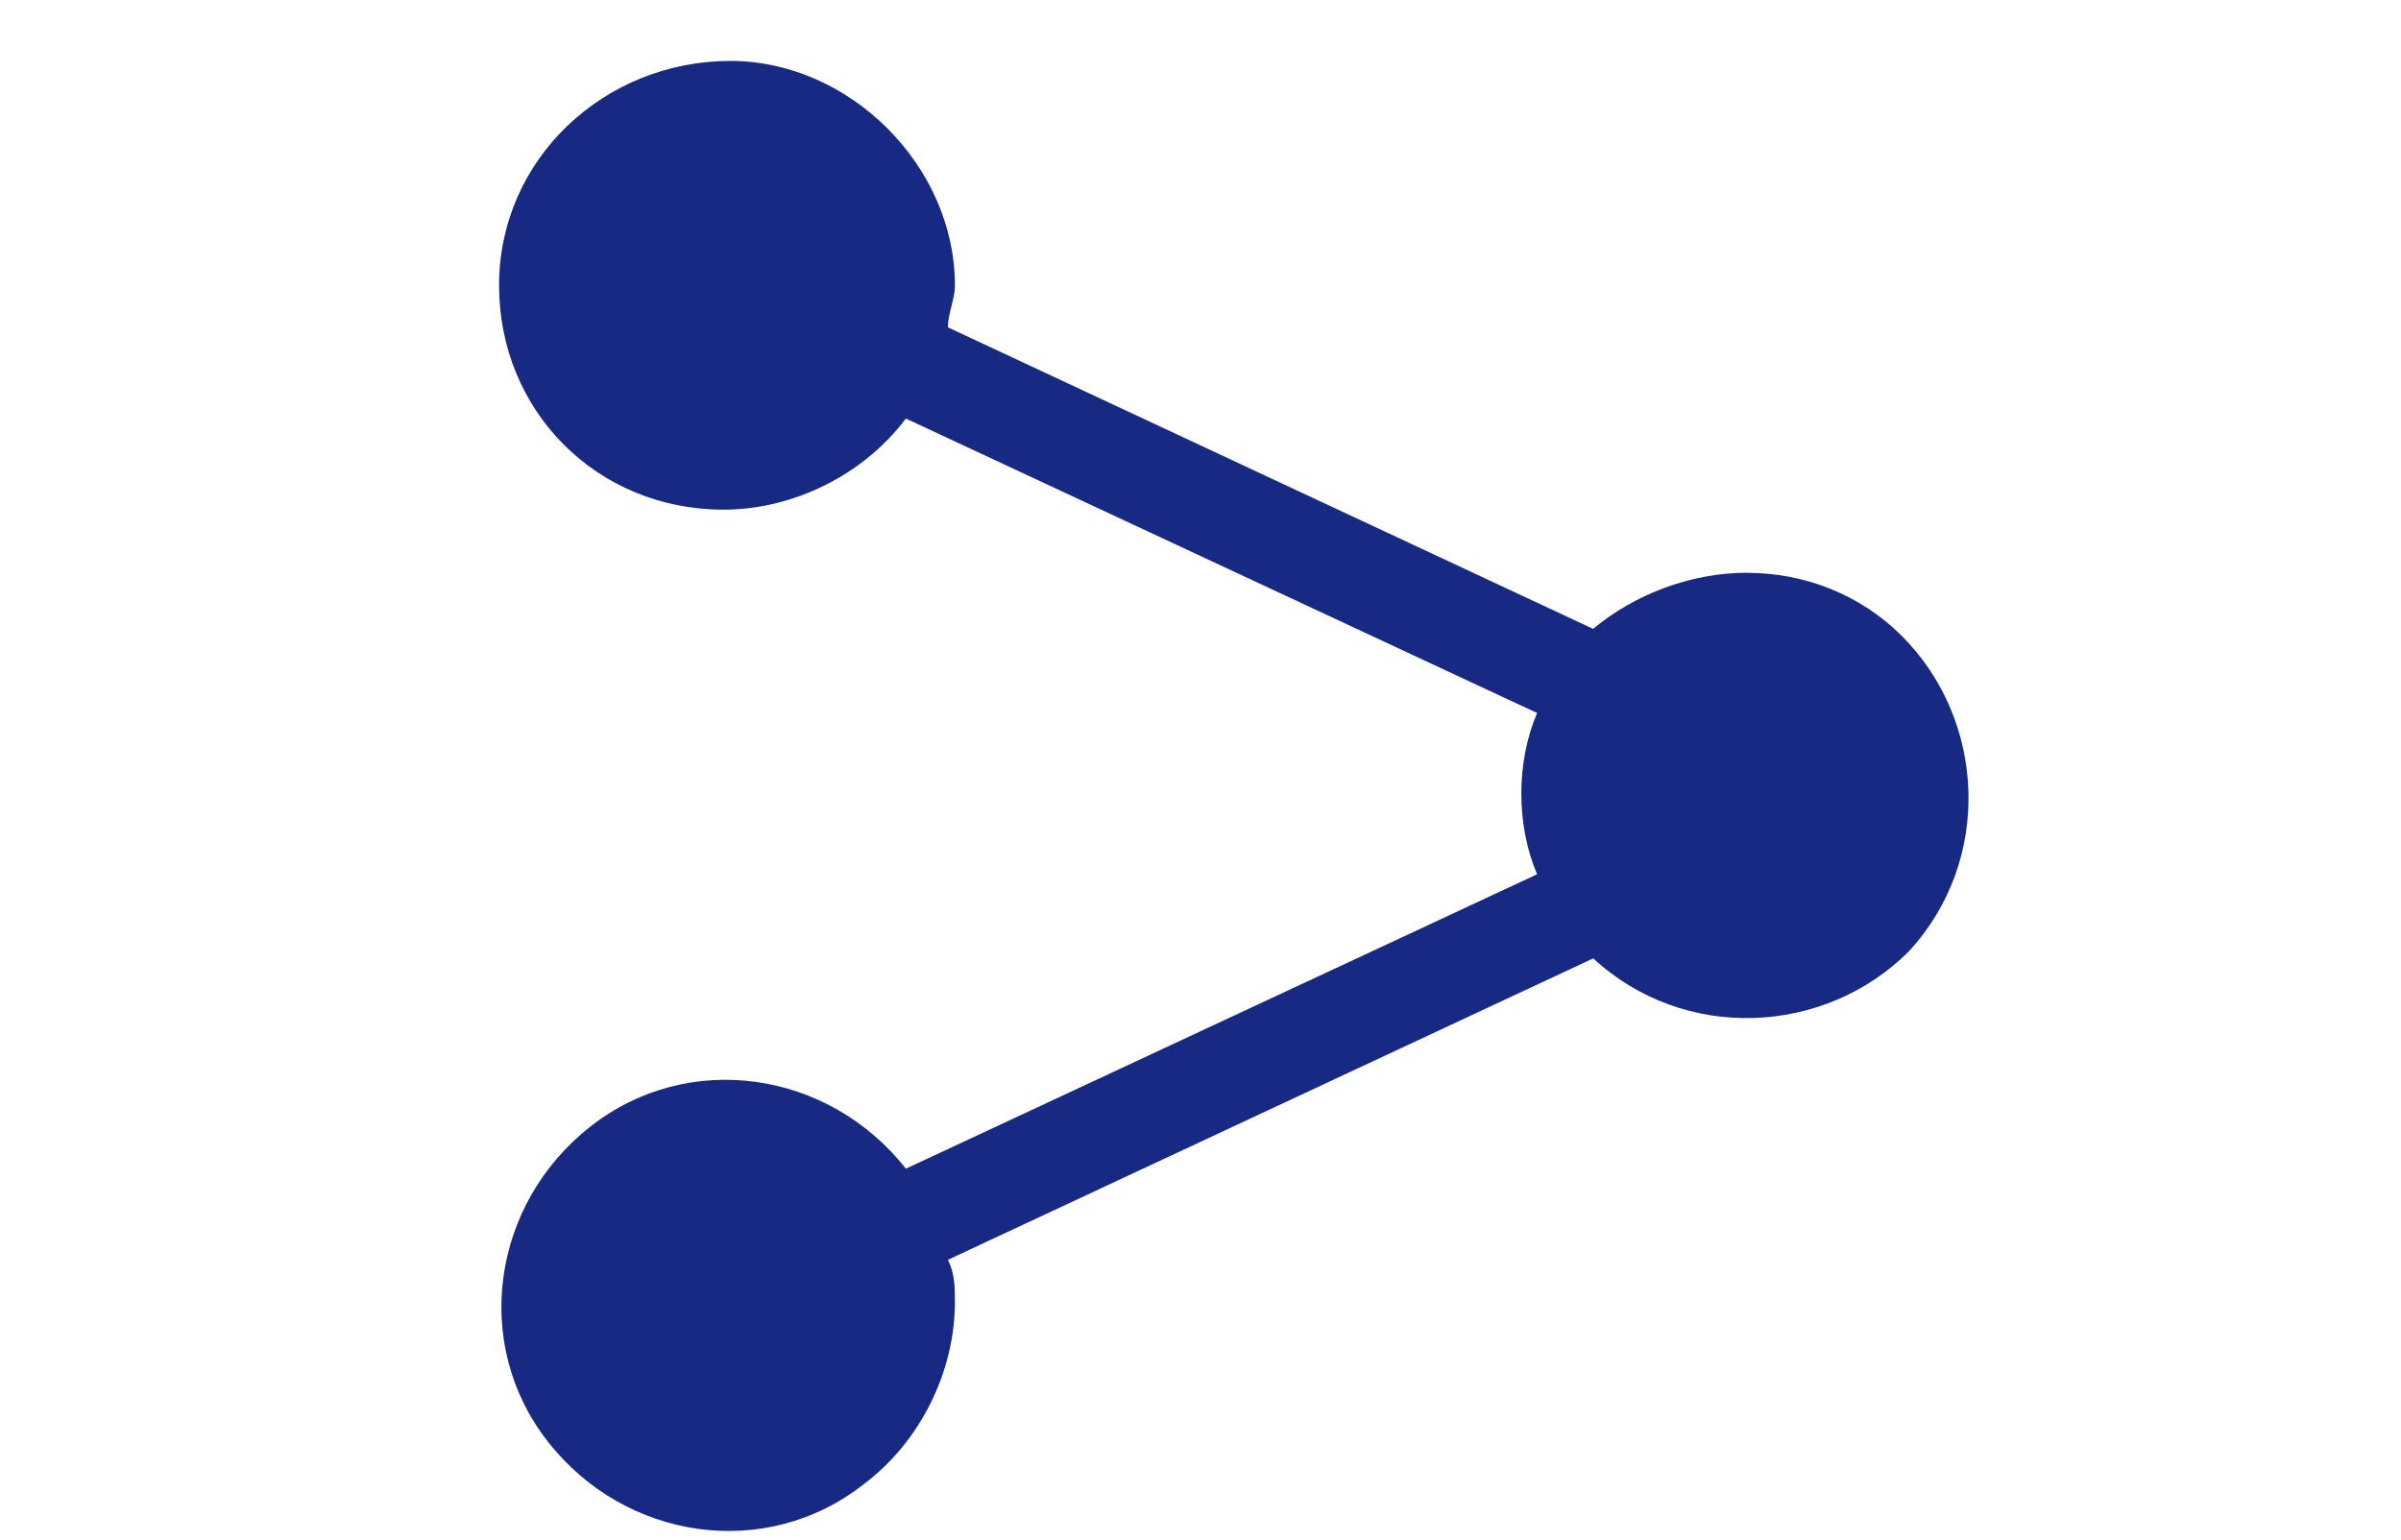<?xml version="1.0" encoding="UTF-8" standalone="no"?>
<svg
   xmlns:dc="http://purl.org/dc/elements/1.1/"
   xmlns:cc="http://creativecommons.org/ns#"
   xmlns:rdf="http://www.w3.org/1999/02/22-rdf-syntax-ns#"
   xmlns:svg="http://www.w3.org/2000/svg"
   xmlns="http://www.w3.org/2000/svg"
   xmlns:sodipodi="http://sodipodi.sourceforge.net/DTD/sodipodi-0.dtd"
   xmlns:inkscape="http://www.inkscape.org/namespaces/inkscape"
   width="21"
   height="13.471"
   viewBox="0 0 21 13.471"
   version="1.1"
   id="svg3"
   sodipodi:docname="share_icon.svg"
   inkscape:version="0.92.4 (5da689c313, 2019-01-14)">
  <defs
     id="defs7" />
  <sodipodi:namedview
     pagecolor="#ffffff"
     bordercolor="#666666"
     borderopacity="1"
     objecttolerance="10"
     gridtolerance="10"
     guidetolerance="10"
     inkscape:pageopacity="0"
     inkscape:pageshadow="2"
     inkscape:window-width="1121"
     inkscape:window-height="727"
     id="namedview5"
     showgrid="false"
     inkscape:zoom="17.519116"
     inkscape:cx="10.5"
     inkscape:cy="6.7354999"
     inkscape:window-x="1030"
     inkscape:window-y="306"
     inkscape:window-maximized="0"
     inkscape:current-layer="svg3" />
  <path
     inkscape:connector-curvature="0"
     class="share_icon"
     d="m 15.284,5.011 c -0.491,0 -0.981,0.184 -1.35,0.491 L 8.291,2.864 c 0,-0.123 0.061,-0.245 0.061,-0.368 0,-1.043 -0.92,-1.963 -1.963,-1.963 -1.104,0 -2.024,0.859 -2.024,1.963 0,1.104 0.859,1.963 1.963,1.963 0.613,0 1.227,-0.307 1.595,-0.797 l 5.521,2.576 c -0.184,0.429 -0.184,0.981 0,1.411 L 7.923,10.225 C 7.248,9.366 6.021,9.182 5.163,9.857 c -0.859,0.675 -1.043,1.902 -0.368,2.76 0.675,0.859 1.902,1.043 2.76,0.368 0.491,-0.368 0.797,-0.981 0.797,-1.595 0,-0.123 0,-0.245 -0.061,-0.368 L 13.935,8.385 c 0.797,0.736 2.024,0.675 2.76,-0.061 0.736,-0.797 0.675,-2.024 -0.061,-2.76 -0.368,-0.368 -0.859,-0.552 -1.35,-0.552 z"
     id="path2"
     style="fill:#172983;fill-opacity:1;stroke-width:0.613" />
</svg>
